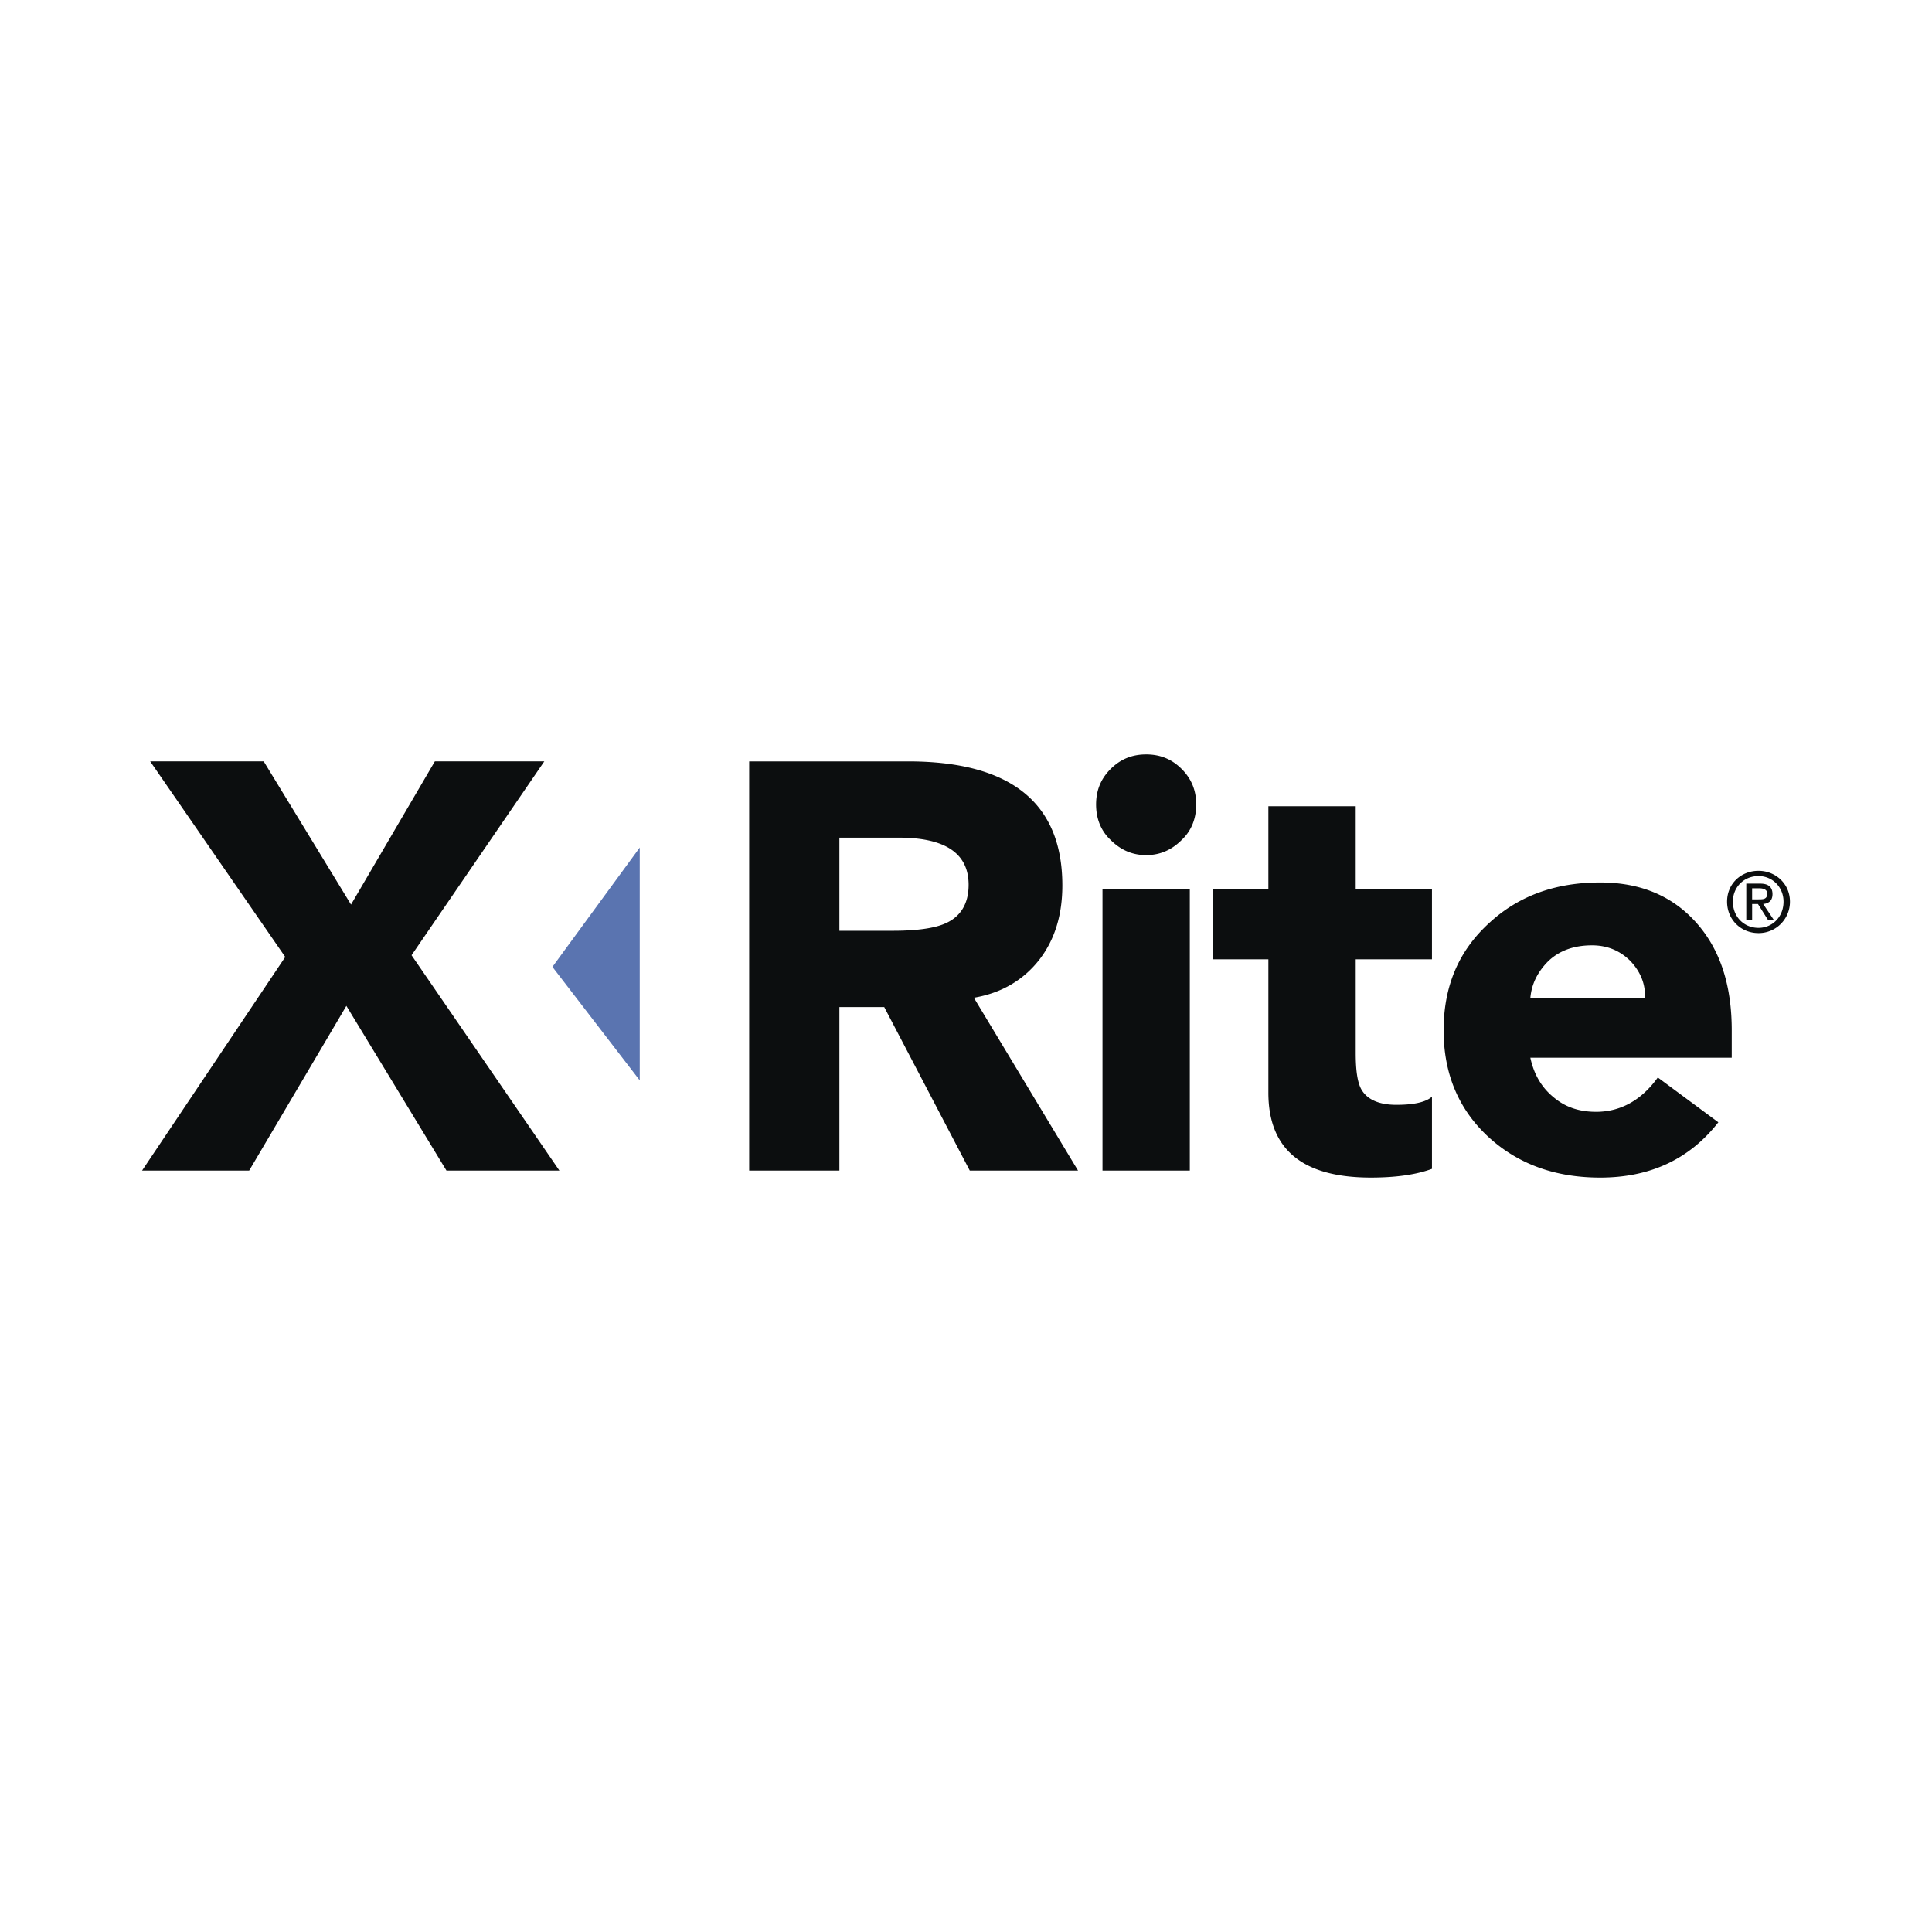 <svg xmlns="http://www.w3.org/2000/svg" width="2500" height="2500" viewBox="0 0 192.756 192.756"><g fill-rule="evenodd" clip-rule="evenodd"><path fill="#fff" d="M0 0h192.756v192.756H0V0z"/><path fill="#5a74b0" d="M55.116 96.465l8.711-11.905v23.229l-8.711-11.324z"/><path fill="#0c0e0f" d="M24.859 116.791H14.173l14.286-21.313-13.473-19.514h11.325l8.711 14.287 8.363-14.287h10.918l-13.241 19.34 14.751 21.487H44.546l-9.988-16.436-9.699 16.436zM96.639 88.277c0 1.975-.871 3.31-2.555 3.949-1.045.407-2.729.639-4.995.639h-5.343v-9.292h5.924c4.646 0 6.969 1.568 6.969 4.704zm-12.892 12.196h4.472l8.537 16.318h10.801L97.162 99.543c2.787-.465 4.994-1.801 6.562-3.833 1.51-1.975 2.266-4.414 2.266-7.375 0-8.247-5.17-12.371-15.391-12.371H74.745v40.827h9.001v-16.318h.001zM109.996 88.741h8.711v28.05h-8.711v-28.05zm-.639-8.479c0-1.394.465-2.555 1.451-3.542.988-.987 2.15-1.452 3.543-1.452 1.395 0 2.557.464 3.543 1.452.988.987 1.451 2.149 1.451 3.542s-.463 2.614-1.451 3.543c-.986.987-2.148 1.51-3.543 1.51-1.393 0-2.555-.523-3.543-1.51-.986-.929-1.451-2.149-1.451-3.543zM135.26 88.741h7.607v6.969h-7.607v9.35c0 1.742.174 2.961.58 3.658.58.988 1.742 1.51 3.484 1.51 1.801 0 2.961-.289 3.543-.812v7.201c-1.568.58-3.602.871-6.098.871-6.795 0-10.223-2.787-10.223-8.479V95.71h-5.516v-6.969h5.516v-8.305h8.713v8.305h.001zM154.482 95.885c1.104-1.045 2.555-1.568 4.355-1.568 1.51 0 2.787.523 3.832 1.568.988 1.045 1.51 2.266 1.453 3.717h-11.441c.116-1.452.755-2.672 1.801-3.717zm4.762 15.041c-1.684 0-3.078-.465-4.24-1.451-1.219-.988-1.975-2.324-2.322-3.949h20.094v-2.73c0-4.529-1.162-8.072-3.543-10.744-2.381-2.671-5.574-4.007-9.582-4.007-4.471 0-8.131 1.336-11.033 4.007-3.078 2.788-4.588 6.33-4.588 10.744 0 4.355 1.51 7.957 4.588 10.744 2.902 2.613 6.562 3.949 11.033 3.949 4.936 0 8.885-1.801 11.789-5.518l-6.04-4.471c-1.627 2.264-3.716 3.426-6.156 3.426zM172.311 89.96c0-1.8 1.395-3.078 3.137-3.078 1.684 0 3.135 1.278 3.135 3.078a3.122 3.122 0 0 1-3.135 3.137c-1.743 0-3.137-1.336-3.137-3.137zm3.136 2.614c1.393 0 2.496-1.104 2.496-2.614 0-1.452-1.104-2.555-2.496-2.555-1.453 0-2.557 1.103-2.557 2.555.001 1.511 1.104 2.614 2.557 2.614zm-.638-.813h-.582V88.16h1.395c.812 0 1.219.348 1.219 1.045 0 .639-.348.93-.928.987l1.045 1.568h-.58l-.988-1.568h-.58v1.569h-.001zm.638-2.032c.465 0 .871 0 .871-.581 0-.407-.406-.523-.812-.523h-.697v1.104h.638z"/></g></svg>